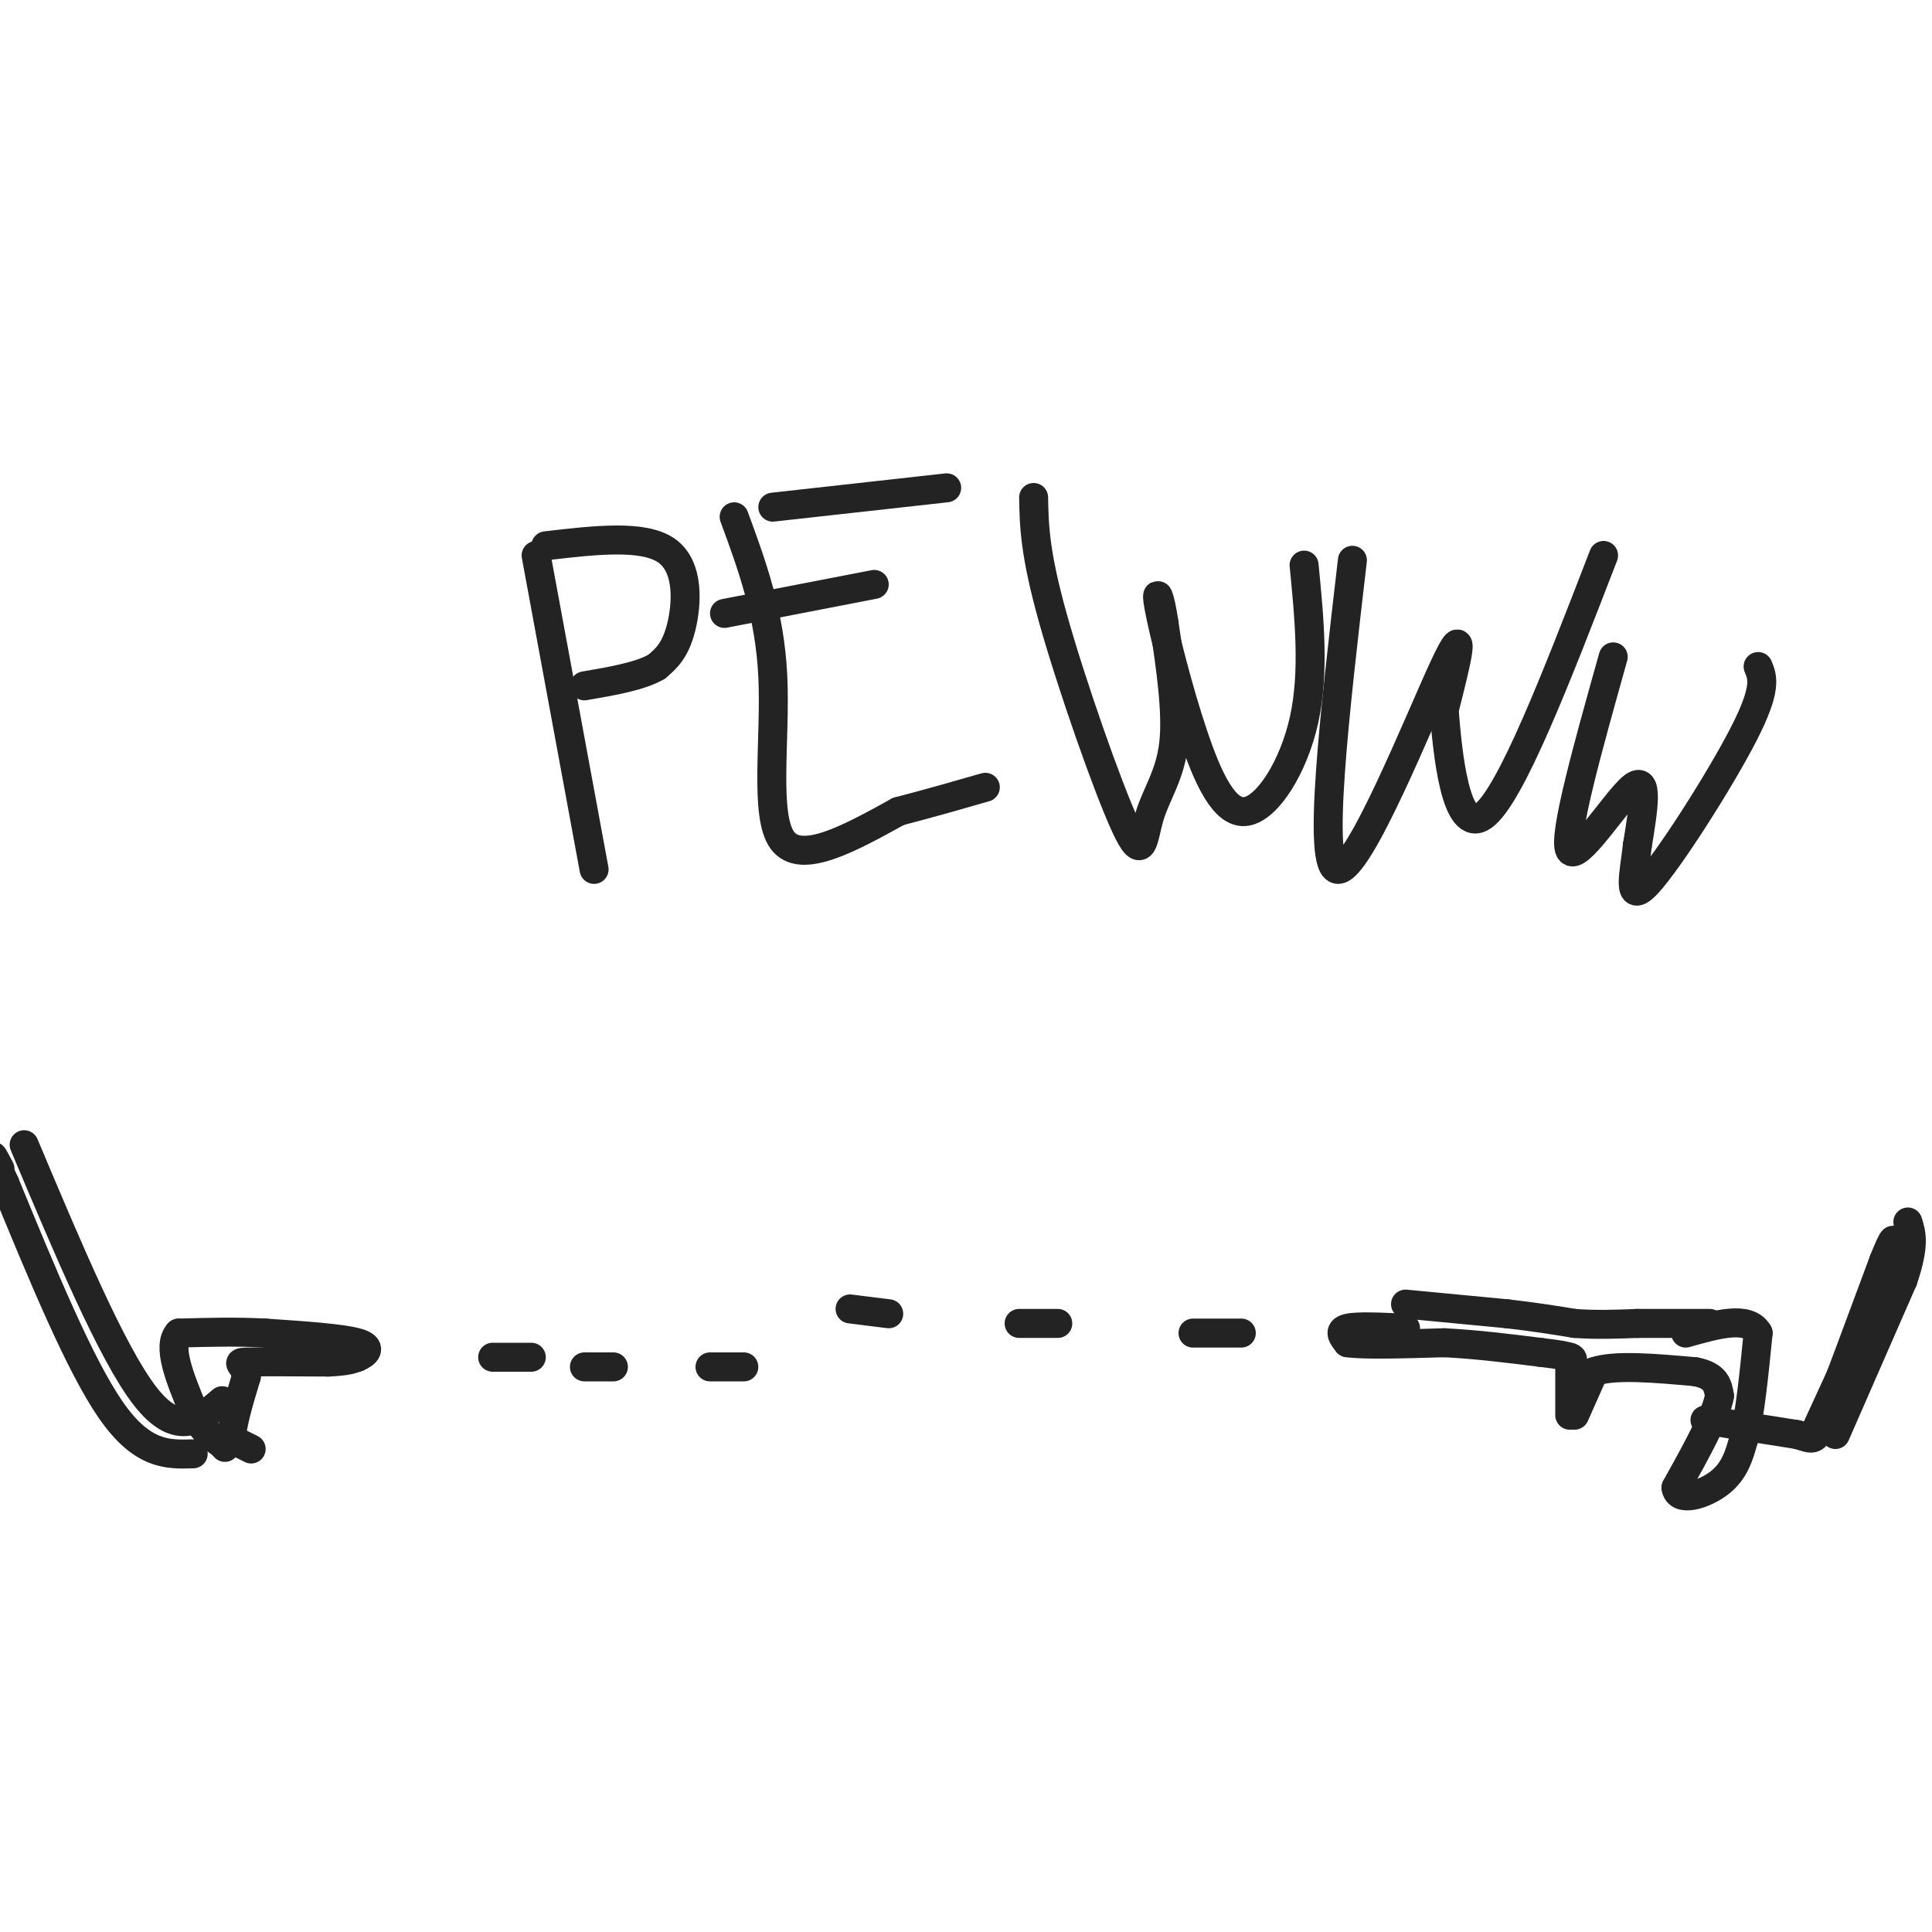 <svg viewBox='0 0 400 400' version='1.1' xmlns='http://www.w3.org/2000/svg' xmlns:xlink='http://www.w3.org/1999/xlink'><g fill='none' stroke='rgb(35,35,35)' stroke-width='6' stroke-linecap='round' stroke-linejoin='round'><path d='M111,115c0.000,0.000 12.000,65.000 12,65'/><path d='M113,113c10.111,-1.178 20.222,-2.356 25,1c4.778,3.356 4.222,11.244 3,16c-1.222,4.756 -3.111,6.378 -5,8'/><path d='M136,138c-3.333,2.000 -9.167,3.000 -15,4'/><path d='M152,107c3.689,10.022 7.378,20.044 8,33c0.622,12.956 -1.822,28.844 2,34c3.822,5.156 13.911,-0.422 24,-6'/><path d='M186,168c7.000,-1.833 12.500,-3.417 18,-5'/><path d='M150,127c0.000,0.000 31.000,-6.000 31,-6'/><path d='M160,105c0.000,0.000 36.000,-4.000 36,-4'/><path d='M214,103c0.100,5.716 0.201,11.432 4,25c3.799,13.568 11.297,34.987 15,43c3.703,8.013 3.612,2.619 5,-2c1.388,-4.619 4.254,-8.463 5,-15c0.746,-6.537 -0.627,-15.769 -2,-25'/><path d='M241,129c-0.833,-5.811 -1.917,-7.839 -1,-3c0.917,4.839 3.833,16.544 7,26c3.167,9.456 6.583,16.661 11,16c4.417,-0.661 9.833,-9.189 12,-19c2.167,-9.811 1.083,-20.906 0,-32'/><path d='M280,116c-3.711,31.889 -7.422,63.778 -3,64c4.422,0.222 16.978,-31.222 22,-42c5.022,-10.778 2.511,-0.889 0,9'/><path d='M299,147c0.667,8.689 2.333,25.911 8,22c5.667,-3.911 15.333,-28.956 25,-54'/><path d='M334,136c-5.222,18.600 -10.444,37.200 -9,40c1.444,2.800 9.556,-10.200 13,-13c3.444,-2.800 2.222,4.600 1,12'/><path d='M339,175c-0.548,5.345 -2.417,12.708 2,8c4.417,-4.708 15.119,-21.488 20,-31c4.881,-9.512 3.940,-11.756 3,-14'/><path d='M291,275c-5.000,-0.250 -10.000,-0.500 -12,0c-2.000,0.500 -1.000,1.750 0,3'/><path d='M279,278c3.333,0.500 11.667,0.250 20,0'/><path d='M299,278c6.667,0.333 13.333,1.167 20,2'/><path d='M319,280c4.333,0.500 5.167,0.750 6,1'/><path d='M325,281c1.000,0.333 0.500,0.667 0,1'/><path d='M325,282c0.000,2.000 0.000,6.500 0,11'/><path d='M291,270c0.000,0.000 21.000,2.000 21,2'/><path d='M312,272c5.833,0.667 9.917,1.333 14,2'/><path d='M326,274c4.500,0.333 8.750,0.167 13,0'/><path d='M339,274c4.667,0.000 9.833,0.000 15,0'/><path d='M326,293c0.000,0.000 4.000,-9.000 4,-9'/><path d='M330,284c4.167,-1.500 12.583,-0.750 21,0'/><path d='M351,284c4.333,0.833 4.667,2.917 5,5'/><path d='M356,289c-0.667,4.000 -4.833,11.500 -9,19'/><path d='M347,308c0.378,3.133 5.822,1.467 9,-1c3.178,-2.467 4.089,-5.733 5,-9'/><path d='M361,298c1.333,-5.167 2.167,-13.583 3,-22'/><path d='M364,276c-2.000,-3.667 -8.500,-1.833 -15,0'/><path d='M353,294c0.000,0.000 19.000,3.000 19,3'/><path d='M372,297c3.756,1.000 3.644,2.000 6,-4c2.356,-6.000 7.178,-19.000 12,-32'/><path d='M390,261c2.333,-5.833 2.167,-4.417 2,-3'/><path d='M376,296c0.000,0.000 17.000,-37.000 17,-37'/><path d='M393,259c3.000,-6.500 2.000,-4.250 1,-2'/><path d='M380,297c0.000,0.000 14.000,-32.000 14,-32'/><path d='M394,265c2.500,-7.333 1.750,-9.667 1,-12'/><path d='M52,300c0.000,0.000 -4.000,-2.000 -4,-2'/><path d='M48,298c-0.167,-2.500 1.417,-7.750 3,-13'/><path d='M51,285c-0.289,-2.689 -2.511,-2.911 0,-3c2.511,-0.089 9.756,-0.044 17,0'/><path d='M68,282c3.833,-0.167 4.917,-0.583 6,-1'/><path d='M74,281c1.778,-0.733 3.222,-2.067 0,-3c-3.222,-0.933 -11.111,-1.467 -19,-2'/><path d='M55,276c-6.167,-0.333 -12.083,-0.167 -18,0'/><path d='M37,276c-2.500,2.667 0.250,9.333 3,16'/><path d='M40,292c1.500,3.833 3.750,5.417 6,7'/><path d='M46,299c1.000,1.167 0.500,0.583 0,0'/><path d='M46,290c-4.583,3.917 -9.167,7.833 -16,-1c-6.833,-8.833 -15.917,-30.417 -25,-52'/><path d='M40,301c-5.250,0.167 -10.500,0.333 -17,-9c-6.500,-9.333 -14.250,-28.167 -22,-47'/><path d='M1,245c-3.833,-8.333 -2.417,-5.667 -1,-3'/><path d='M102,281c0.000,0.000 8.000,0.000 8,0'/><path d='M121,283c0.000,0.000 6.000,0.000 6,0'/><path d='M147,283c0.000,0.000 7.000,0.000 7,0'/><path d='M257,276c0.000,0.000 -10.000,0.000 -10,0'/><path d='M219,274c0.000,0.000 -8.000,0.000 -8,0'/><path d='M184,272c0.000,0.000 -8.000,-1.000 -8,-1'/></g>
</svg>
